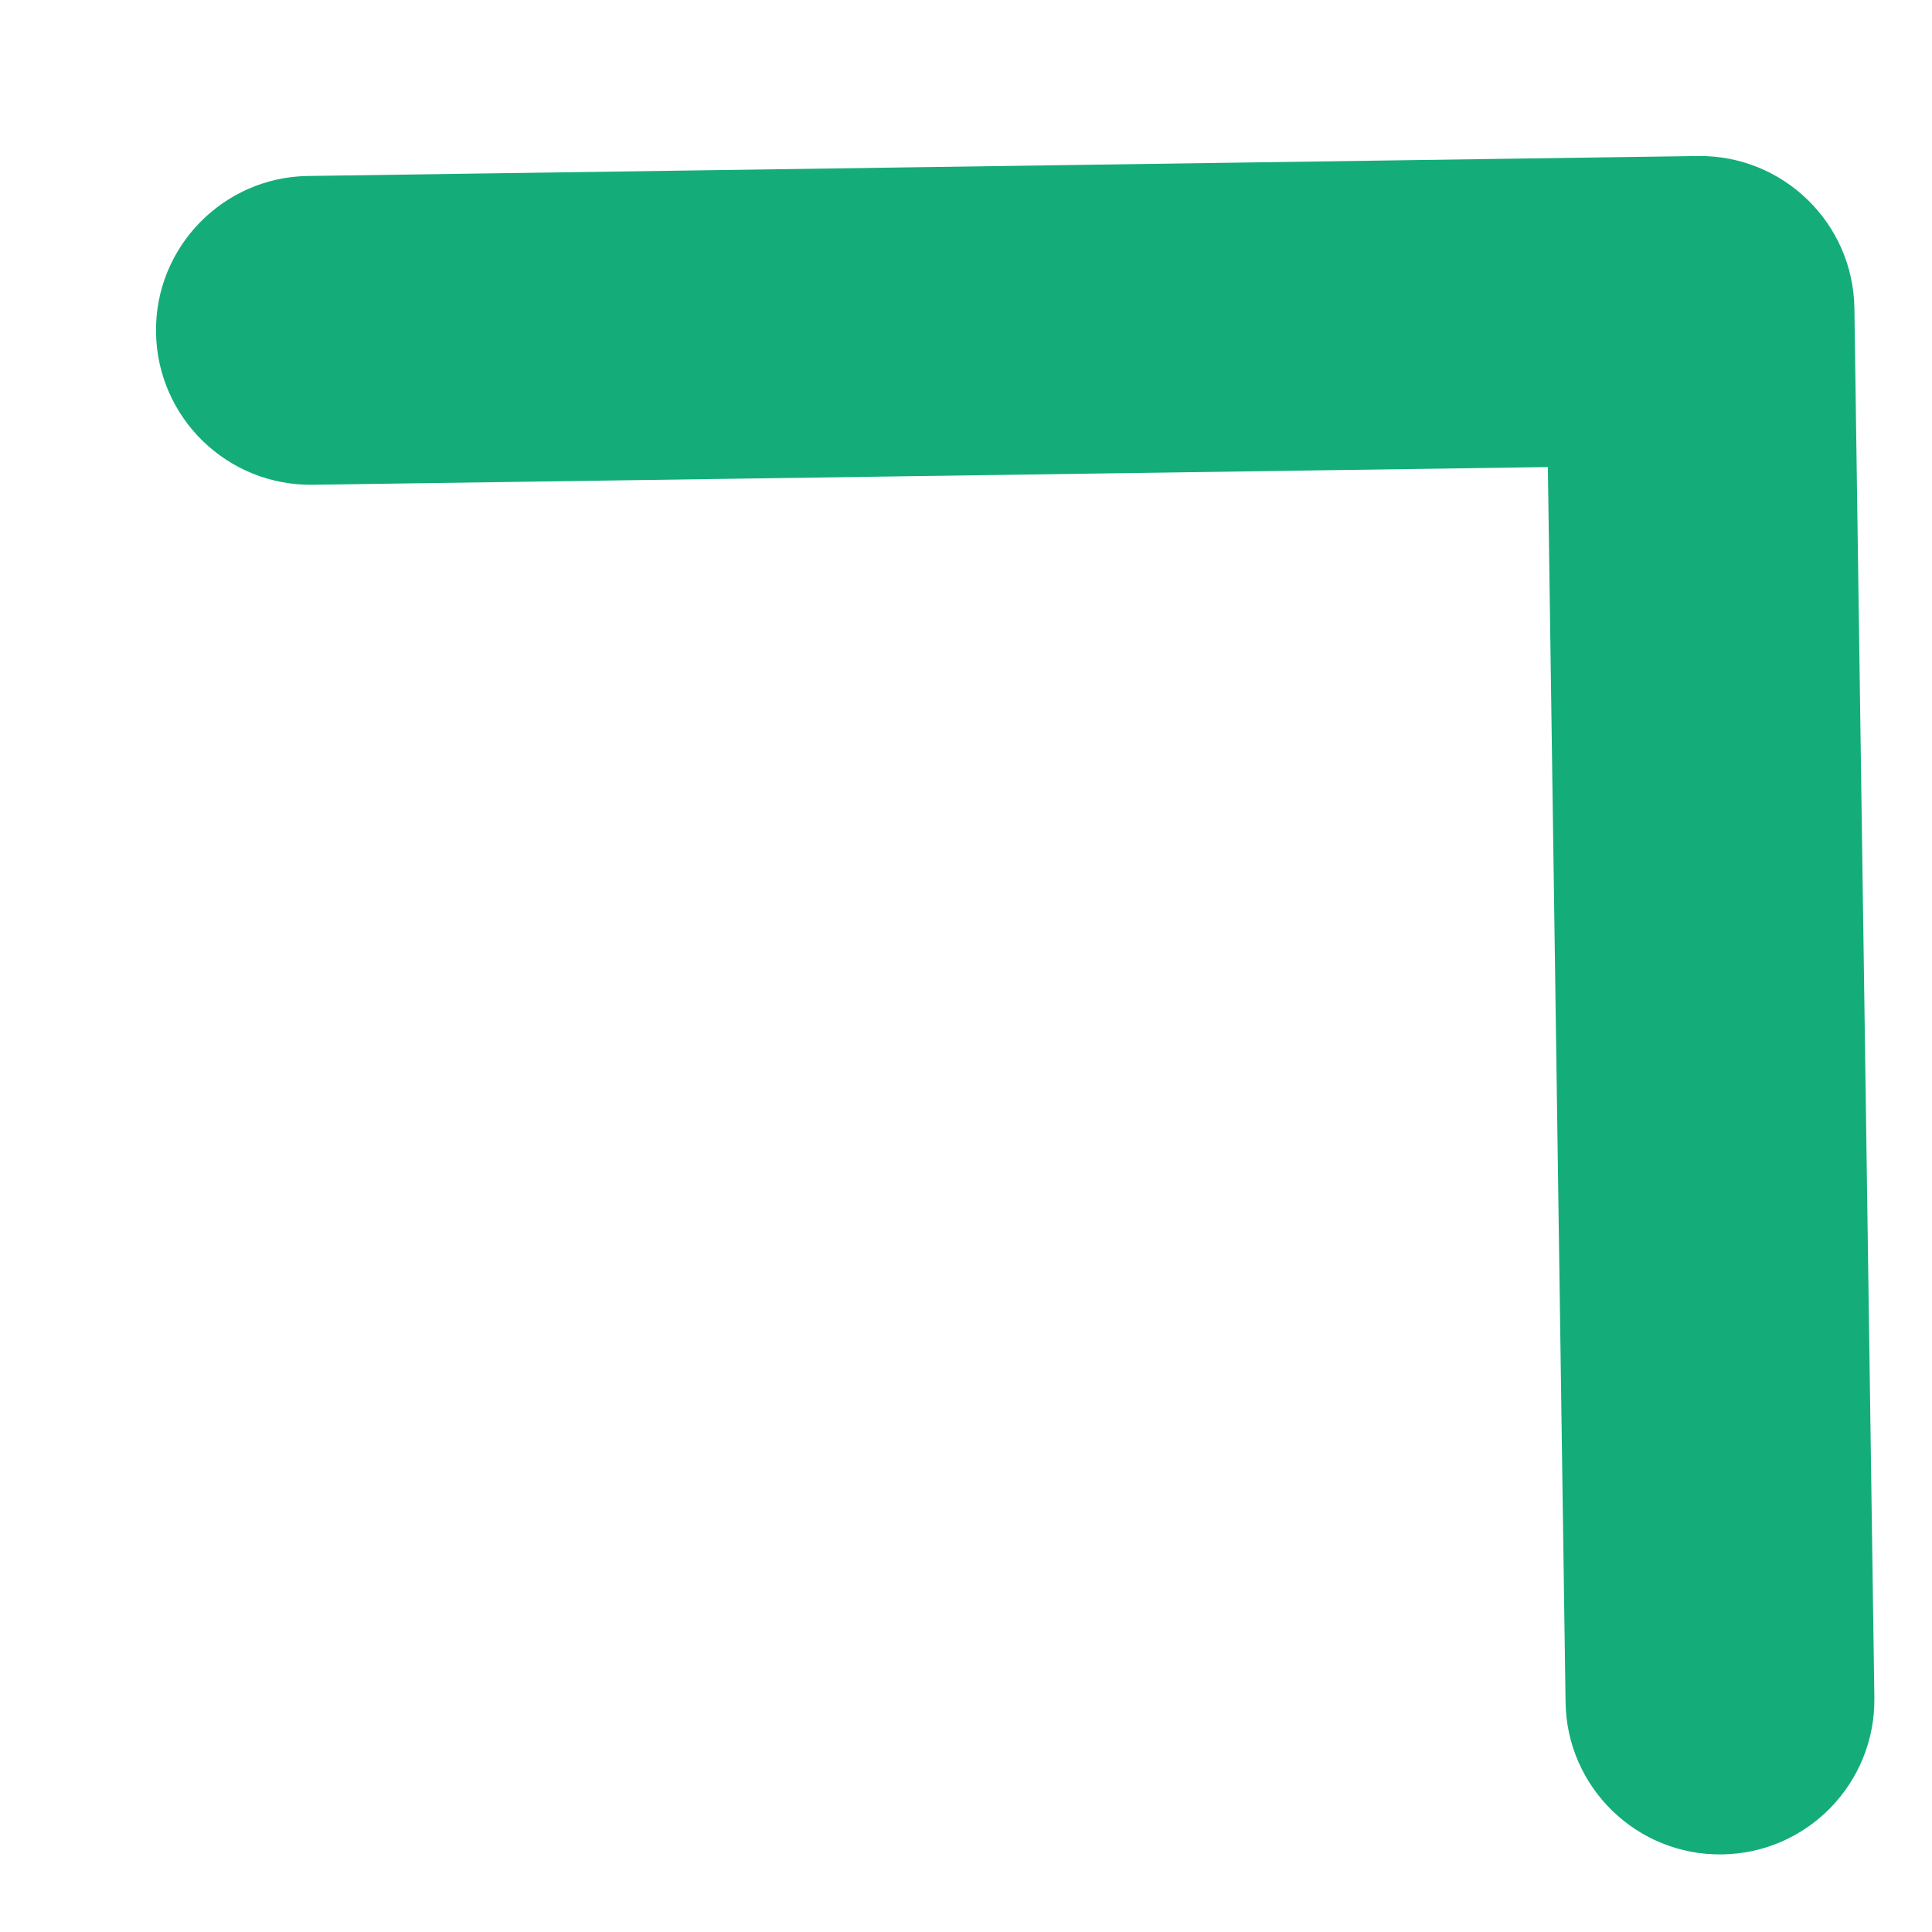 <?xml version="1.0" encoding="UTF-8"?> <svg xmlns="http://www.w3.org/2000/svg" width="12" height="12" viewBox="0 0 12 12" fill="none"><path d="M11.518 1.914C11.51 1.385 11.075 0.962 10.545 0.969L1.914 1.093C1.385 1.1 0.961 1.536 0.969 2.065C0.977 2.595 1.412 3.018 1.942 3.011L9.614 2.901L9.724 10.573C9.731 11.102 10.167 11.526 10.696 11.518C11.226 11.511 11.649 11.075 11.642 10.545L11.518 1.914ZM10.176 2.322L10.864 2.991L11.055 2.794L10.367 2.125L9.68 1.457L9.488 1.654L10.176 2.322ZM10.367 2.125L11.055 2.794L11.247 2.597L10.559 1.928L9.871 1.26L9.68 1.457L10.367 2.125Z" fill="#14AD7A"></path></svg> 